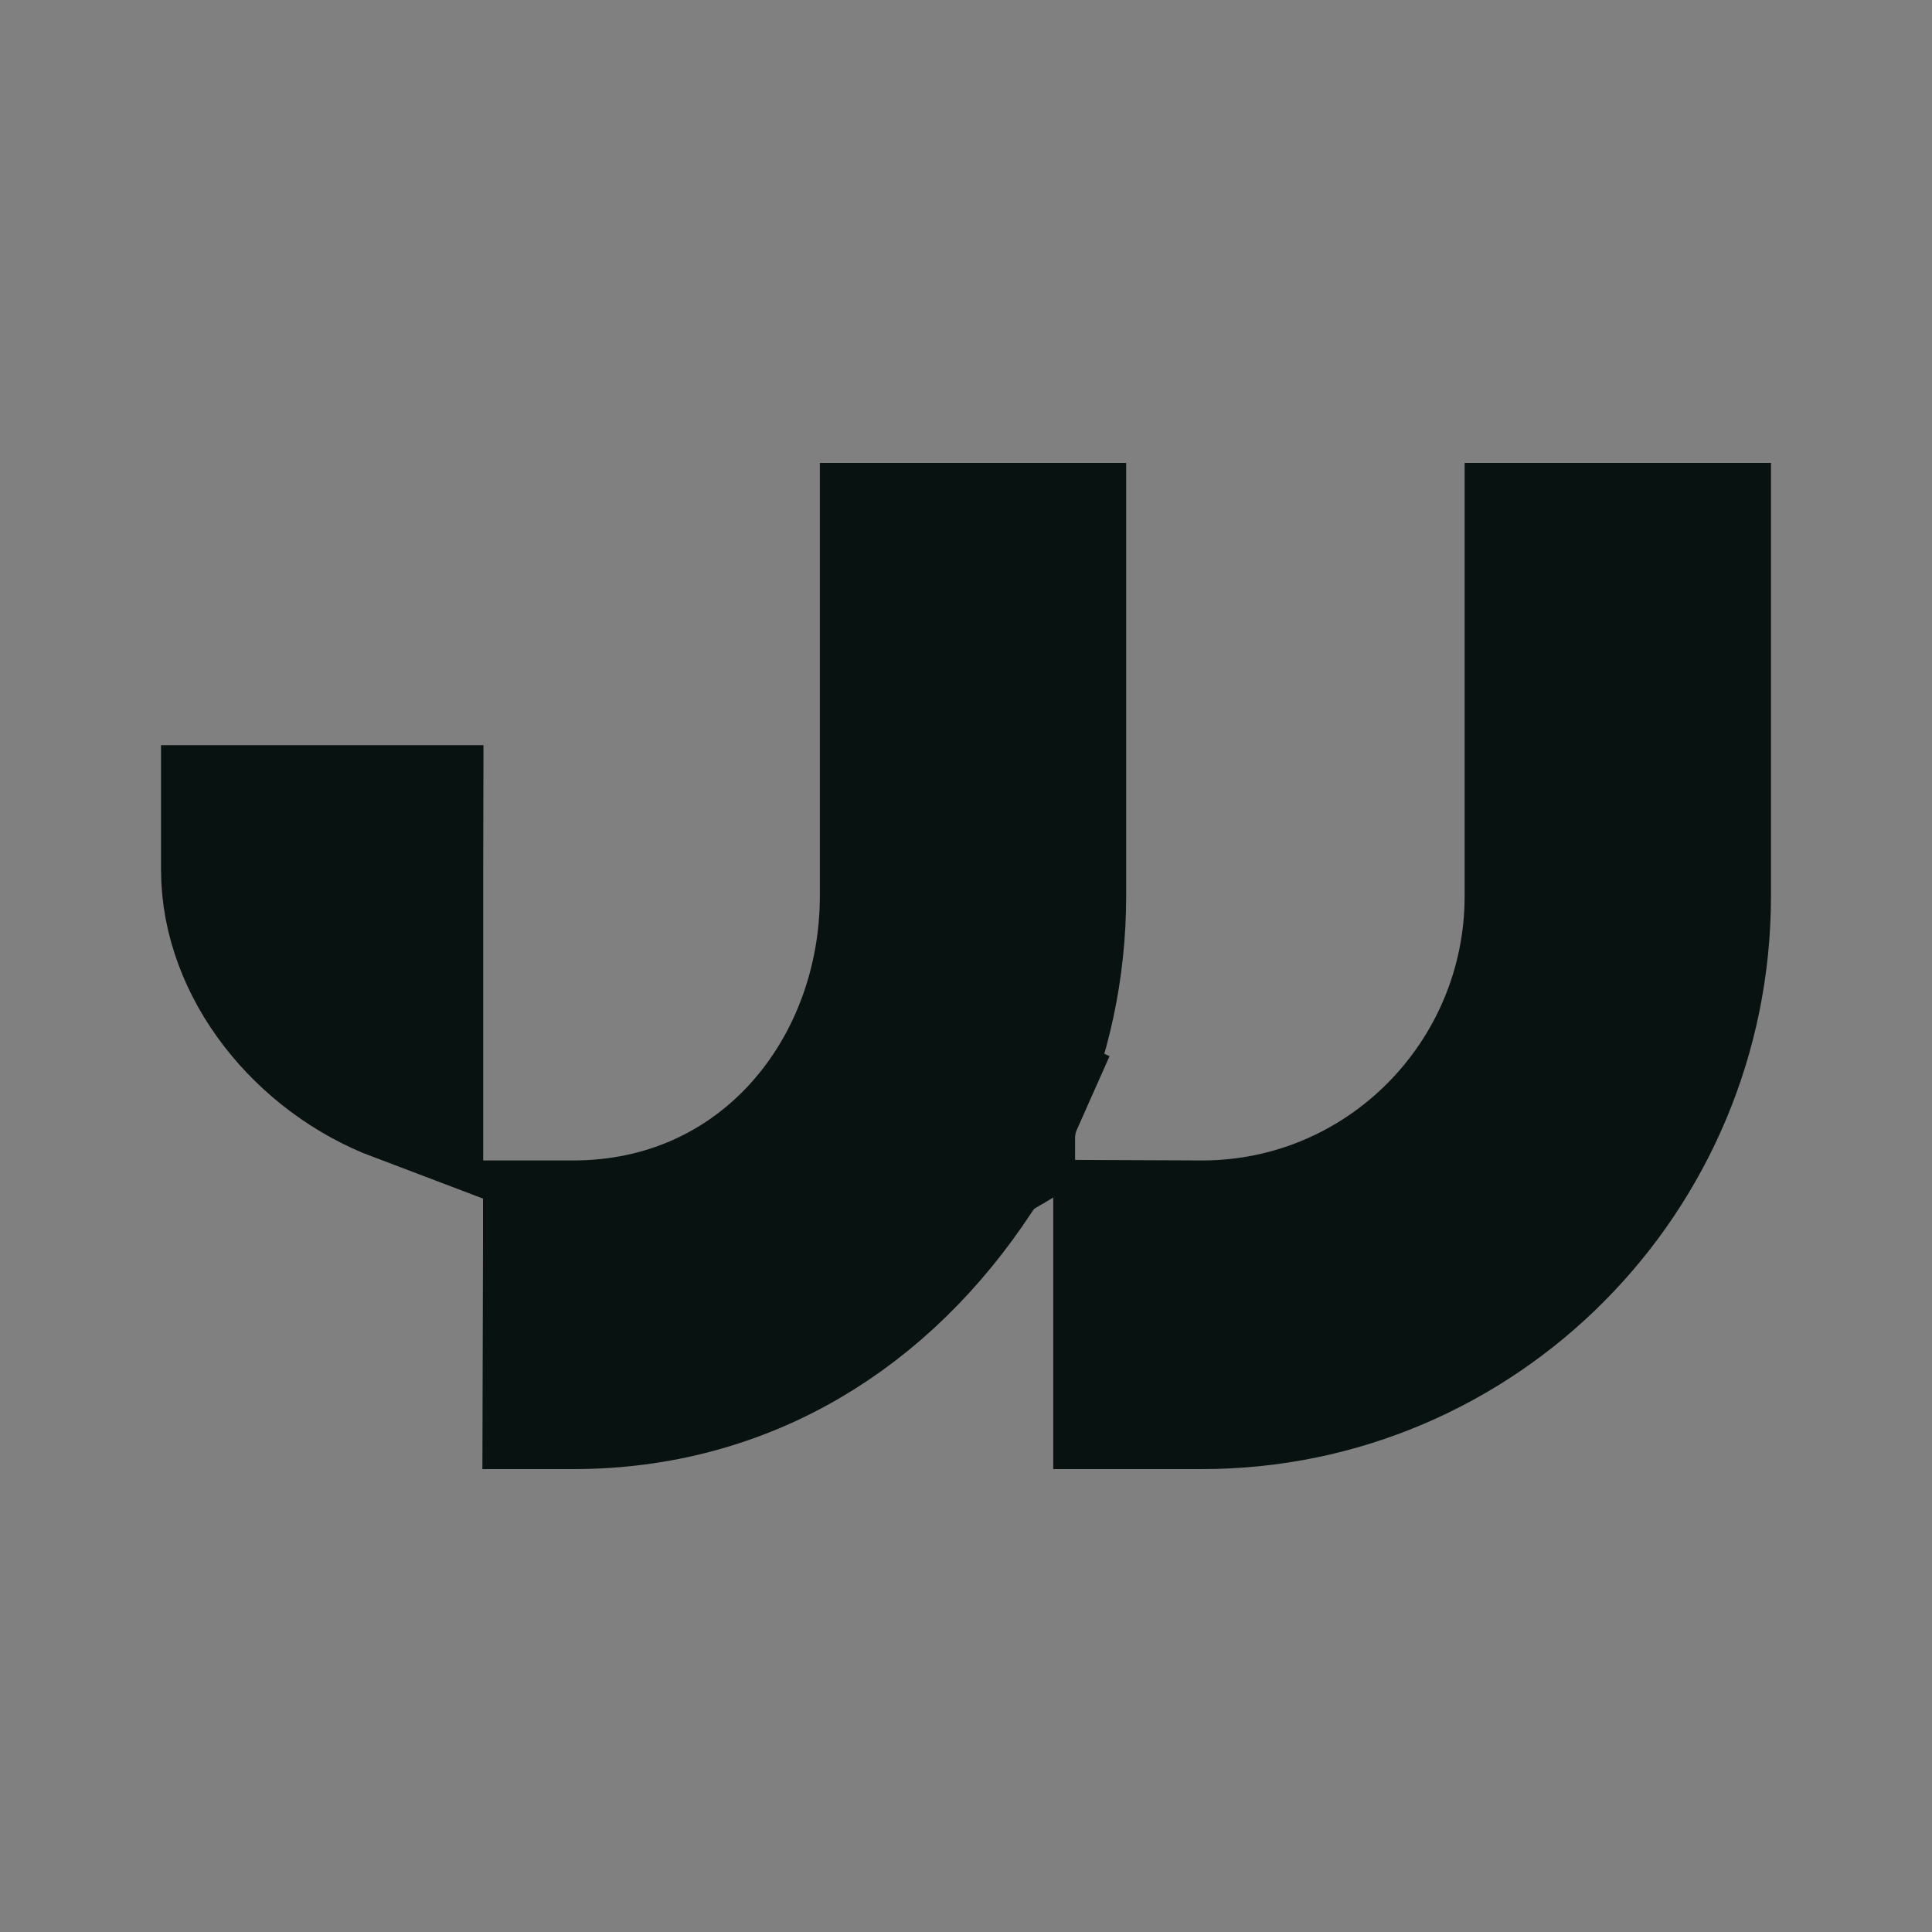 <svg xmlns="http://www.w3.org/2000/svg" width="20" height="20" viewBox="0 0 20 20" fill="none">
  <rect x="0" y="0" width="20" height="20" fill="#808080" stroke="none"/>
  <path d="M12.441 12.848H12.444C14.412 12.848 15.997 11.242 15.997 9.274L15.997 5.627H17.498L17.498 9.274C17.498 12.096 15.229 14.373 12.444 14.373H11.738V12.845L12.441 12.848ZM10.384 11.357C10.322 11.495 10.294 11.642 10.294 11.787C10.179 11.855 10.073 11.952 9.988 12.083C9.066 13.49 7.667 14.373 5.934 14.373H5.831L5.835 12.856C5.835 12.853 5.835 12.85 5.835 12.848H5.934C7.969 12.848 9.322 11.171 9.322 9.274V5.627H10.823L10.823 9.274C10.823 10.018 10.666 10.722 10.384 11.357L11.147 11.696L10.384 11.357ZM4.167 11.2C3.225 10.844 2.502 9.946 2.502 9.003C2.502 9.003 2.502 9.003 2.502 9.003L2.502 8.549H4.168L4.167 9.002L4.167 9.012L4.167 9.014L4.167 11.2Z" fill="white" stroke="#081210" stroke-width="1.67"/>
</svg>